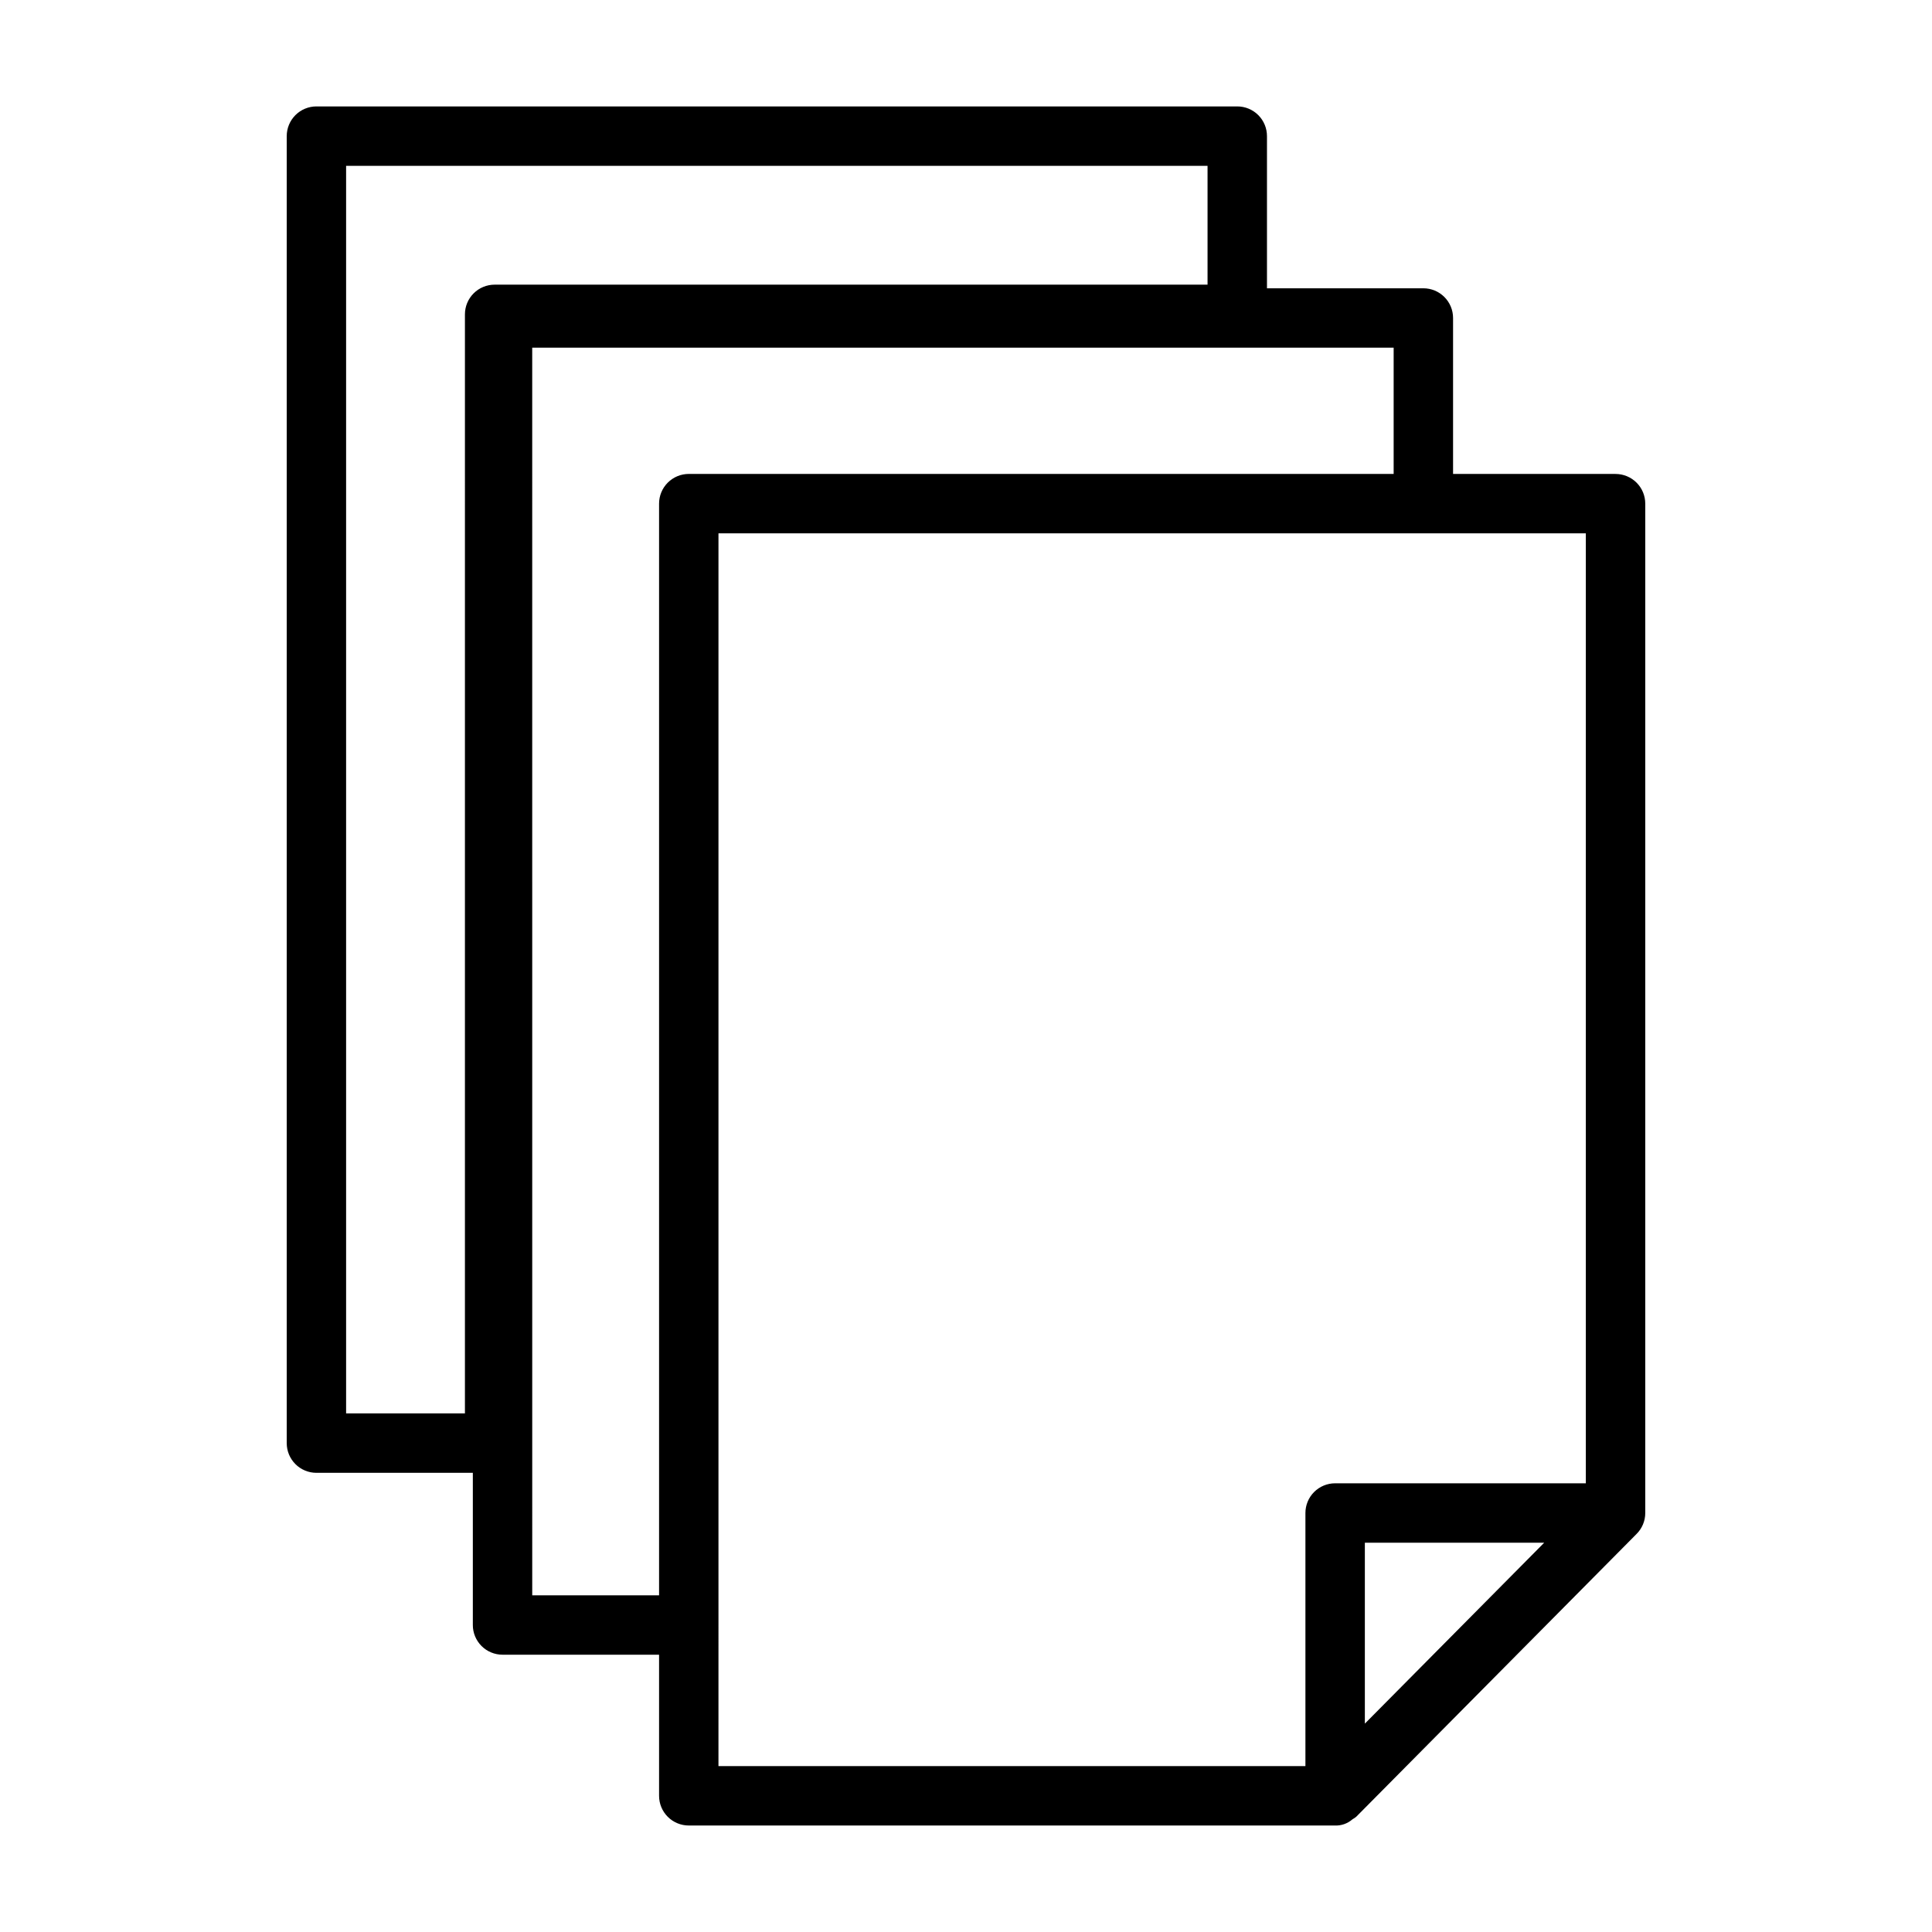 <?xml version="1.0" encoding="UTF-8"?>
<!-- Uploaded to: ICON Repo, www.svgrepo.com, Generator: ICON Repo Mixer Tools -->
<svg fill="#000000" width="800px" height="800px" version="1.1" viewBox="144 144 512 512" xmlns="http://www.w3.org/2000/svg">
 <path d="m572.14 269.6h-43.062v-41.328c0.004-2.086-0.828-4.09-2.305-5.566-1.477-1.477-3.477-2.305-5.566-2.305h-41.445v-40.328c0-2.086-0.828-4.09-2.305-5.566-1.477-1.477-3.481-2.305-5.57-2.305h-244.03c-2.086 0-4.09 0.828-5.566 2.305-1.477 1.477-2.305 3.481-2.305 5.566v346.37c0 2.086 0.828 4.09 2.305 5.566 1.477 1.477 3.481 2.305 5.566 2.305h41.449v40.328c-0.004 2.086 0.828 4.09 2.305 5.566 1.477 1.477 3.477 2.305 5.566 2.305h41.484v37.391c0 2.09 0.828 4.094 2.305 5.57 1.477 1.477 3.481 2.305 5.566 2.305h171.11c1.75 0.098 3.469-0.496 4.785-1.652 0.34-0.191 0.66-0.406 0.965-0.648l74.262-74.914c1.508-1.473 2.359-3.496 2.356-5.606v-267.48c0.004-2.09-0.828-4.094-2.305-5.57-1.477-1.473-3.477-2.305-5.566-2.305zm-304.93 248.97h-31.488v-330.62h228.29v31.488h-188.93c-2.086 0-4.09 0.828-5.566 2.305-1.477 1.477-2.305 3.481-2.305 5.57zm17.832-282.43h228.29v33.457h-186.8c-2.086 0-4.09 0.832-5.566 2.309-1.477 1.477-2.305 3.477-2.305 5.566v289.3h-33.613zm49.359 338.5v-289.3h229.86v251.75h-66.441c-2.086 0-4.09 0.828-5.566 2.305-1.477 1.477-2.305 3.481-2.305 5.566v67.074h-155.55zm218.83-21.809-47.531 47.949v-47.945z"/>
</svg>